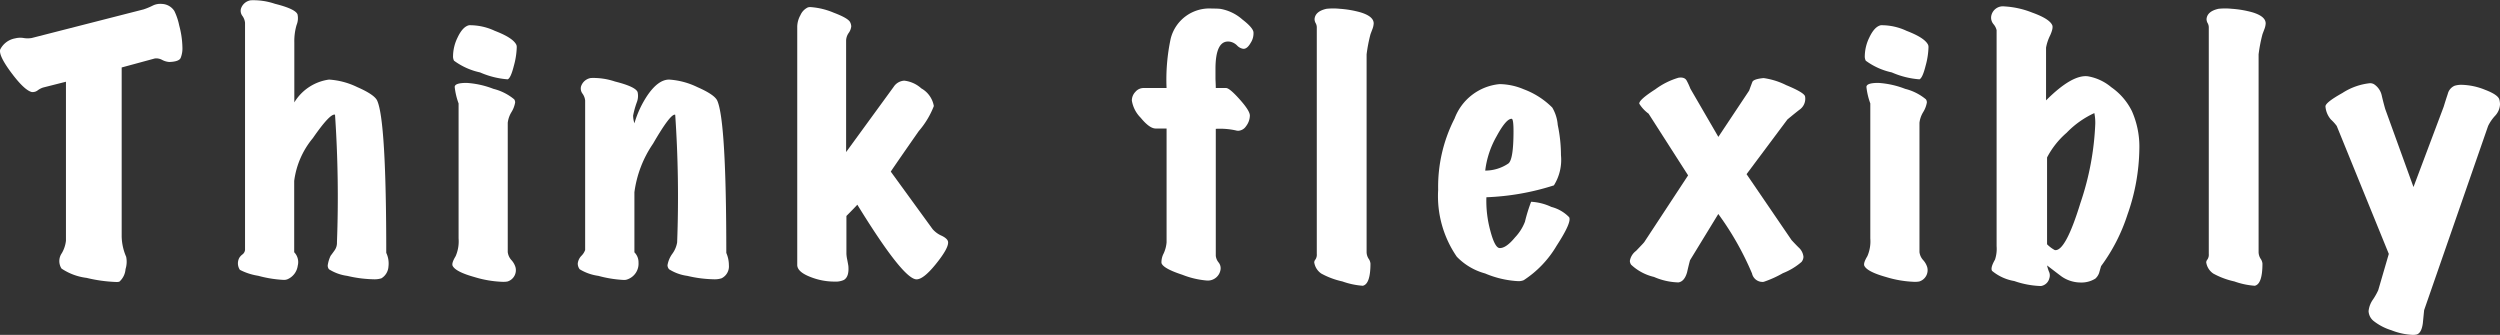 <svg id="グループ_100624" data-name="グループ 100624" xmlns="http://www.w3.org/2000/svg" width="121.798" height="16.315" viewBox="0 0 121.798 16.315">
  <rect x="0" y="0" width="121.798" height="16.315" fill="#333333" stroke="none"/>
  <path id="パス_121937" data-name="パス 121937" d="M268.29,190.479a.89.89,0,0,1-.344-.1.593.593,0,0,0-.361-.071l-1.613.438v8.237a2.617,2.617,0,0,0,.219.987,1.194,1.194,0,0,1-.031.6.9.9,0,0,1-.3.611.46.46,0,0,1-.156.016,7.14,7.14,0,0,1-1.441-.2,2.8,2.8,0,0,1-1.222-.454.673.673,0,0,1,.016-.751,1.559,1.559,0,0,0,.2-.6v-7.751l-1.112.282a.9.9,0,0,0-.258.133.4.4,0,0,1-.3.086q-.361-.094-.987-.932t-.548-1.135a1.014,1.014,0,0,1,.736-.548,1,1,0,0,1,.407-.016,1.191,1.191,0,0,0,.392,0l5.45-1.394a3.241,3.241,0,0,0,.454-.188.831.831,0,0,1,.454-.078.749.749,0,0,1,.594.345,2.944,2.944,0,0,1,.235.7,4.391,4.391,0,0,1,.157,1.065,1.251,1.251,0,0,1-.087.524Q268.759,190.463,268.29,190.479Z" transform="translate(-260.044 -187.459)" fill="#fff"/>
  <path id="パス_121938" data-name="パス 121938" d="M282.105,200.391a.719.719,0,0,1-.344.579,1.113,1.113,0,0,1-.392.047,5.956,5.956,0,0,1-1.268-.165,2.222,2.222,0,0,1-.893-.321.292.292,0,0,1-.063-.188,1.575,1.575,0,0,1,.141-.469c.063-.084.131-.175.2-.275a.627.627,0,0,0,.109-.383,59.106,59.106,0,0,0-.094-6.217q-.235-.079-1.081,1.143a4.07,4.07,0,0,0-.908,2.083V199.7a.69.69,0,0,1,.172.658.835.835,0,0,1-.5.658.448.448,0,0,1-.188.031,5.766,5.766,0,0,1-1.237-.2,2.911,2.911,0,0,1-.893-.29.571.571,0,0,1-.031-.58.59.59,0,0,1,.149-.165.318.318,0,0,0,.133-.226V188.52a.681.681,0,0,0-.125-.329.415.415,0,0,1-.078-.344.6.6,0,0,1,.485-.423,3.269,3.269,0,0,1,1.175.172q1,.25,1.1.517a.859.859,0,0,1-.046.516,2.815,2.815,0,0,0-.11.846V192.4a2.346,2.346,0,0,1,1.692-1.112,3.675,3.675,0,0,1,1.378.368q.845.37.971.666.438,1,.438,7.408A1.2,1.2,0,0,1,282.105,200.391Z" transform="translate(-263.179 -187.411)" fill="#fff"/>
  <path id="パス_121939" data-name="パス 121939" d="M291.114,200.752a.575.575,0,0,1-.39.705,1.211,1.211,0,0,1-.22.016,5.3,5.3,0,0,1-1.394-.235q-.893-.25-1.049-.532-.078-.125.141-.486a1.816,1.816,0,0,0,.142-.861v-6.578a3.358,3.358,0,0,1-.189-.8c0-.135.194-.2.58-.2a4.334,4.334,0,0,1,1.307.29,2.55,2.55,0,0,1,1.01.509.256.256,0,0,1,.047.157,1.311,1.311,0,0,1-.18.469,1.279,1.279,0,0,0-.18.517v6.3a.705.705,0,0,0,.18.391A.916.916,0,0,1,291.114,200.752Zm.047-10.82a.327.327,0,0,1,.016.125,3.726,3.726,0,0,1-.141.893c-.1.4-.2.616-.3.657a4.111,4.111,0,0,1-1.346-.337,3.314,3.314,0,0,1-1.269-.571.466.466,0,0,1-.047-.235,2.111,2.111,0,0,1,.22-.893q.25-.533.564-.6a2.847,2.847,0,0,1,1.252.274Q291.006,189.588,291.161,189.932Z" transform="translate(-266.002 -187.742)" fill="#fff"/>
  <path id="パス_121940" data-name="パス 121940" d="M303.04,200.758a1.506,1.506,0,0,1,.126.594.646.646,0,0,1-.36.642,1.112,1.112,0,0,1-.391.047,5.957,5.957,0,0,1-1.269-.165,2.217,2.217,0,0,1-.892-.321.311.311,0,0,1-.079-.2,1.307,1.307,0,0,1,.235-.556,1.3,1.3,0,0,0,.235-.556,58.792,58.792,0,0,0-.094-6.217q-.219-.079-1.08,1.409a5.439,5.439,0,0,0-.908,2.365v2.928a.684.684,0,0,1,.2.5.809.809,0,0,1-.533.815.445.445,0,0,1-.188.031,5.761,5.761,0,0,1-1.237-.2,2.344,2.344,0,0,1-.908-.321.457.457,0,0,1-.094-.282.64.64,0,0,1,.18-.375.759.759,0,0,0,.18-.282v-7.283a.689.689,0,0,0-.125-.329.416.416,0,0,1-.079-.344.6.6,0,0,1,.486-.423,3.292,3.292,0,0,1,1.174.172q1,.25,1.1.516a.863.863,0,0,1-.047.517,4.307,4.307,0,0,0-.172.627,1.262,1.262,0,0,0,.063.375,4.91,4.91,0,0,1,.657-1.394q.517-.736,1.034-.736a3.675,3.675,0,0,1,1.378.368q.845.37.971.666Q303.039,194.352,303.04,200.758Z" transform="translate(-267.655 -188.435)" fill="#fff"/>
  <path id="パス_121941" data-name="パス 121941" d="M316.737,199.293q.031.3-.6,1.08t-.971.737q-.673-.094-2.85-3.634-.157.172-.532.548v1.848a1.768,1.768,0,0,0,.039.282c.026.135.044.235.055.3q.047.533-.22.689a.971.971,0,0,1-.453.079,3.169,3.169,0,0,1-1.16-.22q-.658-.25-.657-.594v-11.62a1.19,1.19,0,0,1,.157-.549.74.74,0,0,1,.36-.375.414.414,0,0,1,.125-.016,3.507,3.507,0,0,1,1.136.274q.727.274.806.478a.493.493,0,0,1,.047.188.648.648,0,0,1-.125.321.683.683,0,0,0-.125.368v5.435l2.317-3.179a.656.656,0,0,1,.517-.3,1.485,1.485,0,0,1,.83.376,1.227,1.227,0,0,1,.61.861,4.176,4.176,0,0,1-.735,1.221q-1.159,1.66-1.363,1.973l2.036,2.8a1.238,1.238,0,0,0,.454.329Q316.722,199.136,316.737,199.293Z" transform="translate(-270.547 -187.503)" fill="#fff"/>
  <path id="パス_121942" data-name="パス 121942" d="M336.022,189.088a.849.849,0,0,1-.141.532c-.115.2-.235.292-.361.282a.53.53,0,0,1-.3-.165.661.661,0,0,0-.329-.18q-.72-.125-.72,1.331v.486c.01.209.015.355.015.438h.5q.172,0,.674.564c.334.375.5.642.486.8a.875.875,0,0,1-.188.5.482.482,0,0,1-.376.219.353.353,0,0,1-.109-.015,3.612,3.612,0,0,0-.987-.079v6.186a.621.621,0,0,0,.134.32.448.448,0,0,1,.1.337.627.627,0,0,1-.658.548,4.176,4.176,0,0,1-1.206-.282q-.955-.313-1.017-.579a.931.931,0,0,1,.109-.462,1.609,1.609,0,0,0,.141-.54v-5.544h-.532q-.3,0-.729-.524a1.526,1.526,0,0,1-.431-.838.609.609,0,0,1,.172-.423.52.52,0,0,1,.391-.188h1.128a9.526,9.526,0,0,1,.2-2.4,1.94,1.94,0,0,1,2.021-1.471c.135,0,.272,0,.407.016a2.177,2.177,0,0,1,1.065.516C335.825,188.738,336,188.942,336.022,189.088Z" transform="translate(-274.954 -187.524)" fill="#fff"/>
  <path id="パス_121943" data-name="パス 121943" d="M344.28,188.665a.91.91,0,0,1-.071.3c-.046.125-.076.2-.087.235a7.416,7.416,0,0,0-.187.971v9.616a.617.617,0,0,0,.094.336.491.491,0,0,1,.094.243q0,1-.375,1.08a3.732,3.732,0,0,1-.994-.211,3.835,3.835,0,0,1-1.026-.383.8.8,0,0,1-.345-.549.242.242,0,0,1,.062-.141.427.427,0,0,0,.063-.266V188.853a.414.414,0,0,0-.054-.2.41.41,0,0,1-.055-.2c.021-.251.214-.417.579-.5a3.175,3.175,0,0,1,.658,0,4.935,4.935,0,0,1,1,.172Q344.28,188.32,344.28,188.665Z" transform="translate(-277.355 -187.524)" fill="#fff"/>
  <path id="パス_121944" data-name="パス 121944" d="M355.436,199.1q.142.235-.611,1.394a5.064,5.064,0,0,1-1.6,1.675.656.656,0,0,1-.283.047,4.759,4.759,0,0,1-1.6-.375,3.009,3.009,0,0,1-1.378-.815,5.209,5.209,0,0,1-.908-3.257,7.293,7.293,0,0,1,.8-3.476,2.6,2.6,0,0,1,2.192-1.676,3.1,3.1,0,0,1,1.175.25,3.866,3.866,0,0,1,1.393.893,1.968,1.968,0,0,1,.266.845,7.19,7.19,0,0,1,.157,1.472,2.344,2.344,0,0,1-.344,1.473,12.219,12.219,0,0,1-3.289.579,5.505,5.505,0,0,0,.187,1.614q.22.845.454.861.313.015.752-.517a2.305,2.305,0,0,0,.486-.767,7.922,7.922,0,0,1,.3-.971,2.645,2.645,0,0,1,.986.251A1.841,1.841,0,0,1,355.436,199.1Zm-2.787-4.792q-.267-.031-.744.846a4.412,4.412,0,0,0-.556,1.676,2.01,2.01,0,0,0,1.127-.345q.25-.188.251-1.566C352.727,194.536,352.7,194.332,352.648,194.311Z" transform="translate(-278.99 -188.519)" fill="#fff"/>
  <path id="パス_121945" data-name="パス 121945" d="M369.454,193.127a.649.649,0,0,1-.282.658q-.3.235-.58.47l-1.988,2.662,2.192,3.211q.172.188.345.36a.708.708,0,0,1,.235.454.415.415,0,0,1-.094.251,3.118,3.118,0,0,1-.908.548,5.224,5.224,0,0,1-.939.423.521.521,0,0,1-.564-.407,14.376,14.376,0,0,0-1.644-2.9l-1.378,2.255q-.079.3-.141.579c-.084.3-.225.47-.423.5a3.165,3.165,0,0,1-1.191-.267,2.436,2.436,0,0,1-1.112-.594.335.335,0,0,1-.063-.189.762.762,0,0,1,.3-.485c.261-.272.4-.418.407-.438l2.13-3.242-1.926-3.007a1.7,1.7,0,0,1-.453-.486q-.017-.188.782-.7a3.593,3.593,0,0,1,1.128-.564q.3-.046.4.142a3.329,3.329,0,0,1,.18.391l1.363,2.349,1.5-2.255q.078-.218.157-.423c.042-.094.224-.157.549-.187a3.565,3.565,0,0,1,1.1.344Q369.407,192.94,369.454,193.127Z" transform="translate(-281.513 -188.432)" fill="#fff"/>
  <path id="パス_121946" data-name="パス 121946" d="M378.489,200.752a.575.575,0,0,1-.391.705,1.211,1.211,0,0,1-.22.016,5.294,5.294,0,0,1-1.394-.235q-.893-.25-1.049-.532-.078-.125.141-.486a1.817,1.817,0,0,0,.142-.861v-6.578a3.361,3.361,0,0,1-.189-.8c0-.135.194-.2.58-.2a4.335,4.335,0,0,1,1.307.29,2.543,2.543,0,0,1,1.01.509.256.256,0,0,1,.047.157,1.312,1.312,0,0,1-.18.469,1.279,1.279,0,0,0-.18.517v6.3a.705.705,0,0,0,.18.391A.918.918,0,0,1,378.489,200.752Zm.047-10.82a.325.325,0,0,1,.016.125,3.728,3.728,0,0,1-.141.893c-.1.4-.2.616-.3.657a4.111,4.111,0,0,1-1.346-.337,3.316,3.316,0,0,1-1.269-.571.467.467,0,0,1-.047-.235,2.111,2.111,0,0,1,.22-.893q.25-.533.564-.6a2.847,2.847,0,0,1,1.252.274Q378.381,189.588,378.536,189.932Z" transform="translate(-284.598 -187.742)" fill="#fff"/>
  <path id="パス_121947" data-name="パス 121947" d="M390.137,192.911a4.285,4.285,0,0,1,.361,1.863,9.922,9.922,0,0,1-.579,3.179,8.71,8.71,0,0,1-1.284,2.506c-.053.177-.083.287-.095.329a.675.675,0,0,1-.187.282,1.283,1.283,0,0,1-.737.188,1.631,1.631,0,0,1-.892-.283q-.047-.031-.721-.548a1.742,1.742,0,0,0,.11.345.441.441,0,0,1,0,.282.5.5,0,0,1-.408.376,4.306,4.306,0,0,1-1.3-.243,2.3,2.3,0,0,1-1.081-.494c-.062-.094-.016-.276.141-.548a1.662,1.662,0,0,0,.079-.657V188.964a.7.7,0,0,0-.149-.289.491.491,0,0,1-.117-.368.576.576,0,0,1,.642-.5,4.291,4.291,0,0,1,1.355.3q.837.3.978.611c.042.094.008.261-.1.5a2.209,2.209,0,0,0-.2.6v2.568q1.268-1.268,2.036-1.174a2.393,2.393,0,0,1,1.143.533A3.066,3.066,0,0,1,390.137,192.911Zm-1.832.094a4.444,4.444,0,0,0-1.347.956,4.092,4.092,0,0,0-.956,1.206v4.228a1.559,1.559,0,0,0,.376.283q.517.093,1.252-2.3a13.637,13.637,0,0,0,.721-3.852A2.347,2.347,0,0,0,388.305,193Z" transform="translate(-286.271 -187.495)" fill="#fff"/>
  <path id="パス_121948" data-name="パス 121948" d="M399.487,188.665a.91.91,0,0,1-.071.3c-.046.125-.076.2-.087.235a7.42,7.42,0,0,0-.187.971v9.616a.618.618,0,0,0,.094.336.491.491,0,0,1,.094.243q0,1-.375,1.08a3.733,3.733,0,0,1-.994-.211,3.836,3.836,0,0,1-1.026-.383.8.8,0,0,1-.345-.549.242.242,0,0,1,.062-.141.427.427,0,0,0,.063-.266V188.853a.415.415,0,0,0-.054-.2.411.411,0,0,1-.055-.2c.021-.251.214-.417.579-.5a3.174,3.174,0,0,1,.658,0,4.936,4.936,0,0,1,1,.172Q399.487,188.32,399.487,188.665Z" transform="translate(-289.105 -187.524)" fill="#fff"/>
  <path id="パス_121949" data-name="パス 121949" d="M412.442,193.359a.99.99,0,0,1,.032.235.874.874,0,0,1-.235.549,2.051,2.051,0,0,0-.345.5l-3.117,8.973c-.021.209-.042.418-.062.627q-.063.5-.313.564a.894.894,0,0,1-.172.016,3.209,3.209,0,0,1-1.049-.227,2.649,2.649,0,0,1-.869-.454.658.658,0,0,1-.242-.478,1.178,1.178,0,0,1,.219-.571,3.222,3.222,0,0,0,.251-.446l.516-1.77-2.537-6.233a2.132,2.132,0,0,0-.282-.313,1.086,1.086,0,0,1-.266-.627q-.032-.188.822-.665a3.049,3.049,0,0,1,1.339-.478.393.393,0,0,1,.2.047.882.882,0,0,1,.375.532q.079.345.173.674l1.378,3.805,1.472-3.915q.095-.313.2-.627a.579.579,0,0,1,.329-.391,1.091,1.091,0,0,1,.344-.047,3.209,3.209,0,0,1,1.144.243Q412.379,193.123,412.442,193.359Z" transform="translate(-290.675 -188.507)" fill="#fff"/>
</svg>
